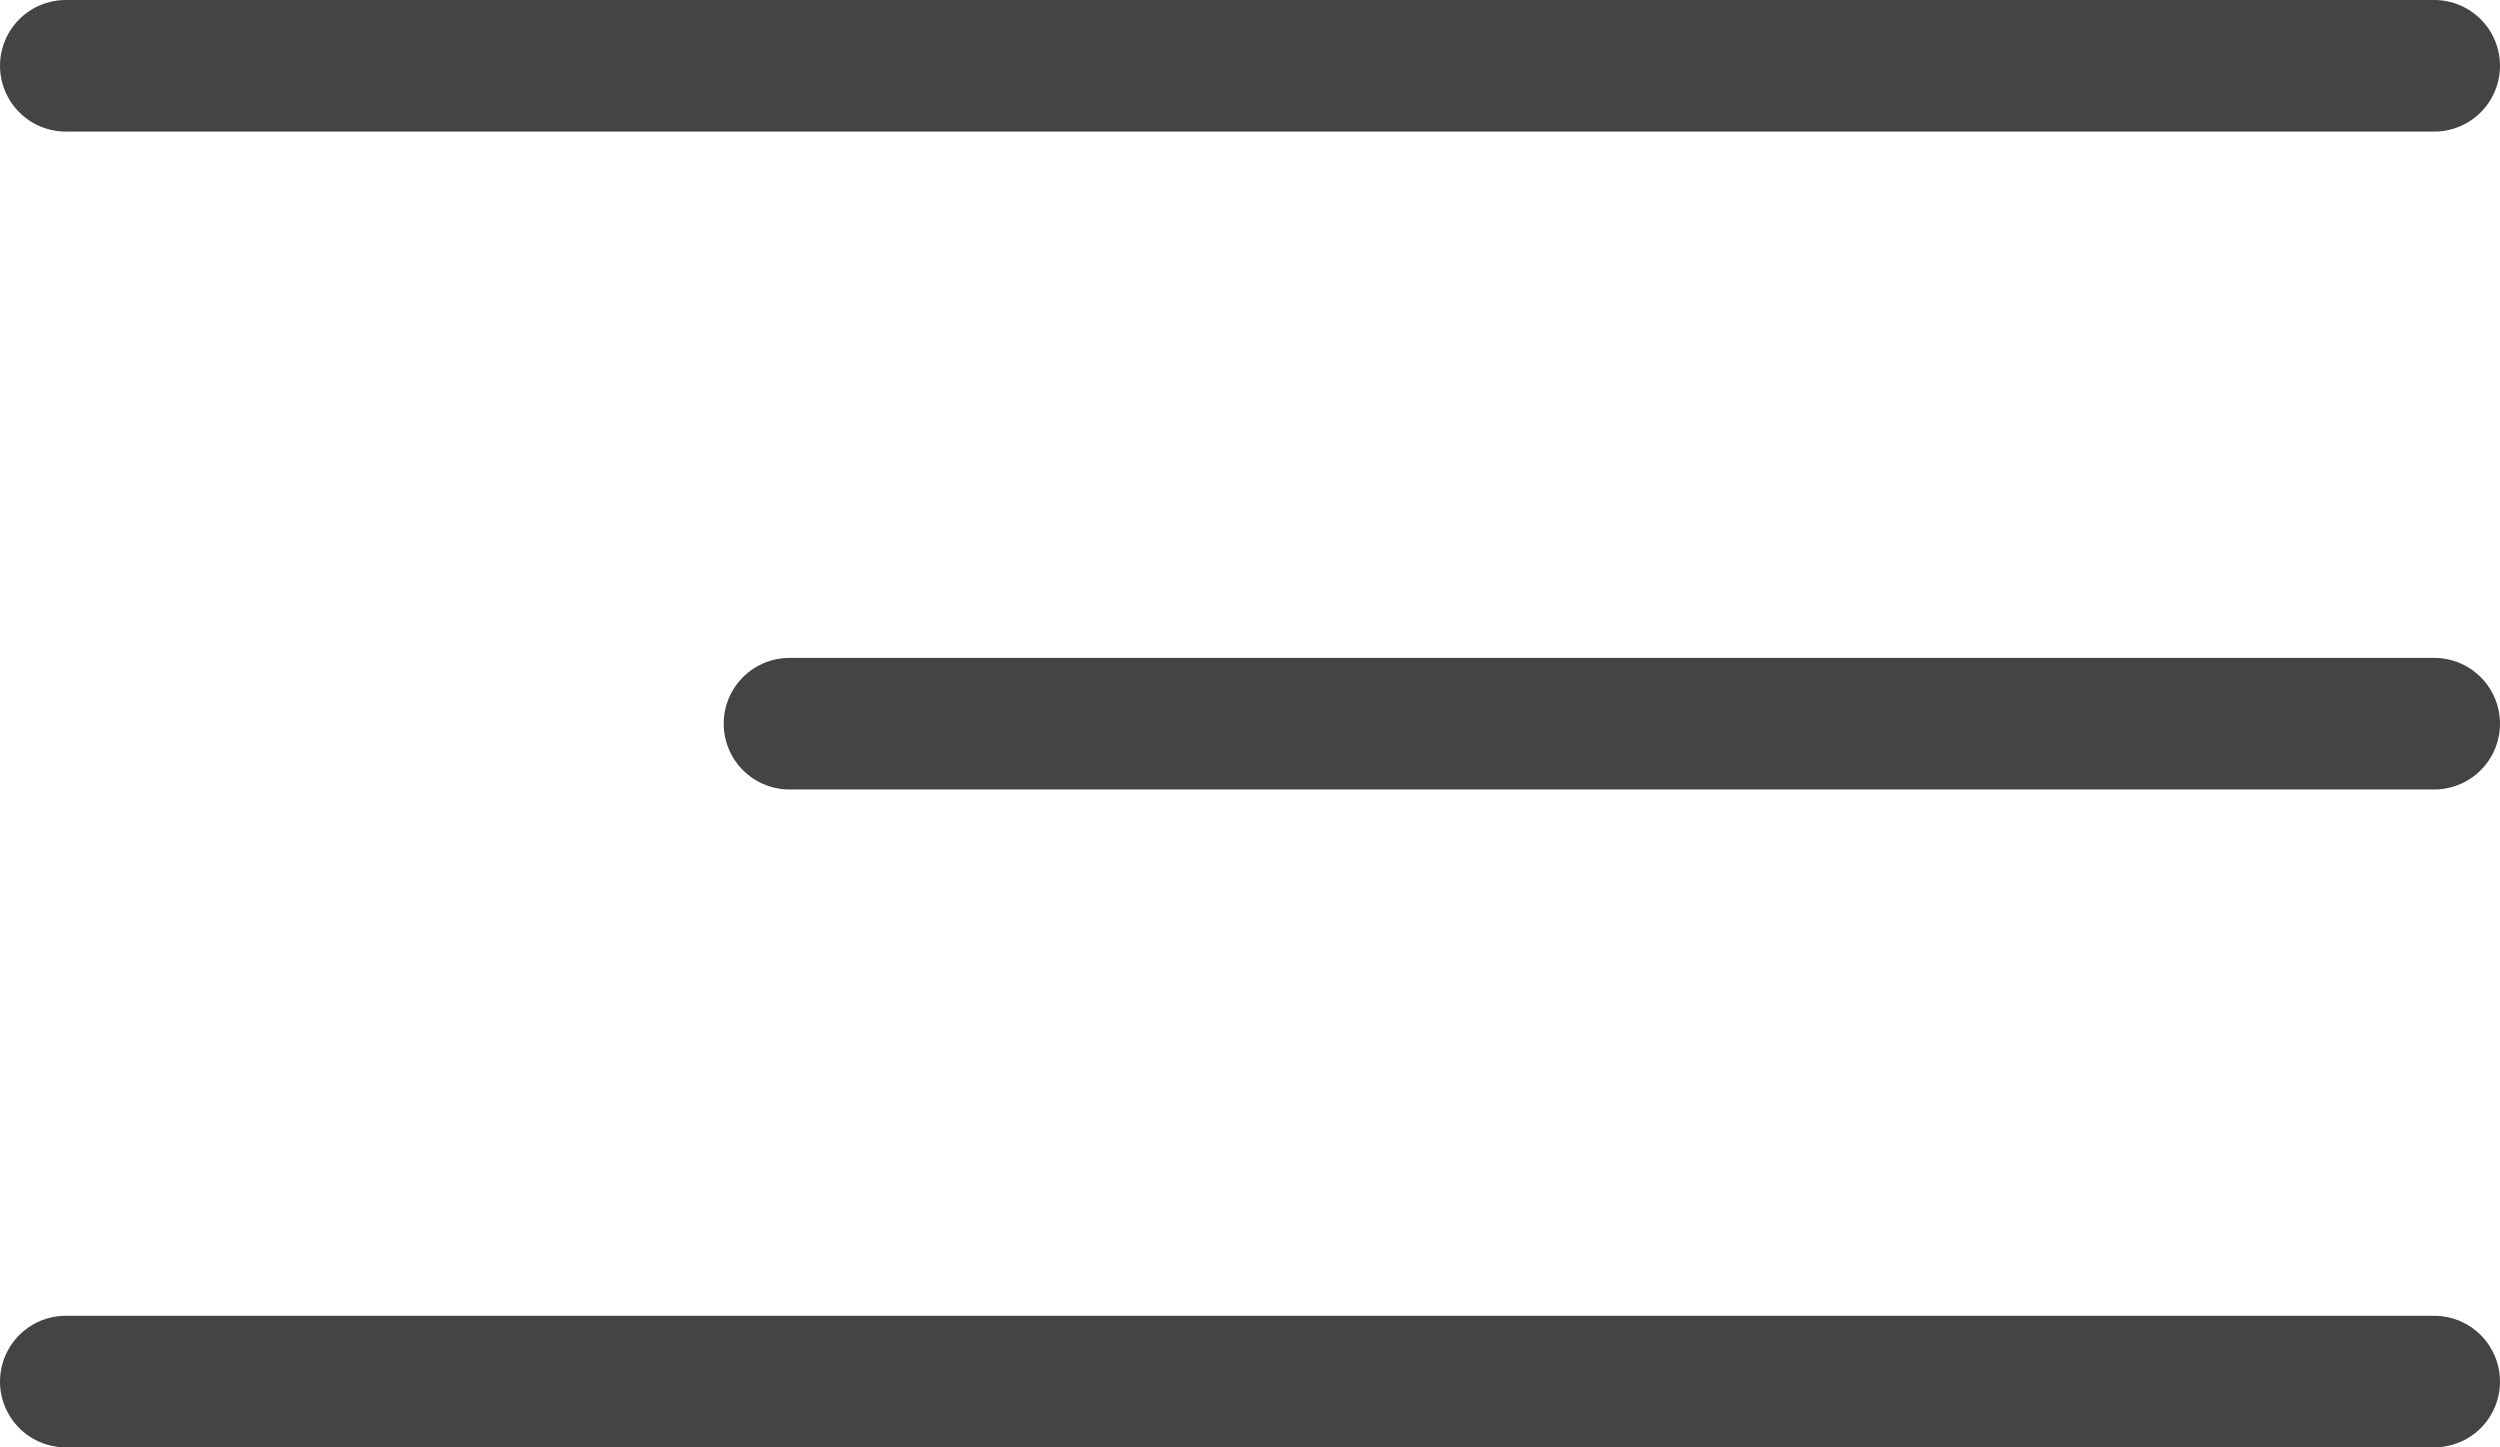 <?xml version="1.0" encoding="UTF-8"?> <svg xmlns="http://www.w3.org/2000/svg" width="38" height="22" viewBox="0 0 38 22" fill="none"><line x1="1" y1="1" x2="37" y2="1" stroke="#444444" stroke-width="2" stroke-linecap="round"></line><line x1="12" y1="11" x2="37" y2="11" stroke="#444444" stroke-width="2" stroke-linecap="round"></line><line x1="1" y1="21" x2="37" y2="21" stroke="#444444" stroke-width="2" stroke-linecap="round"></line></svg> 